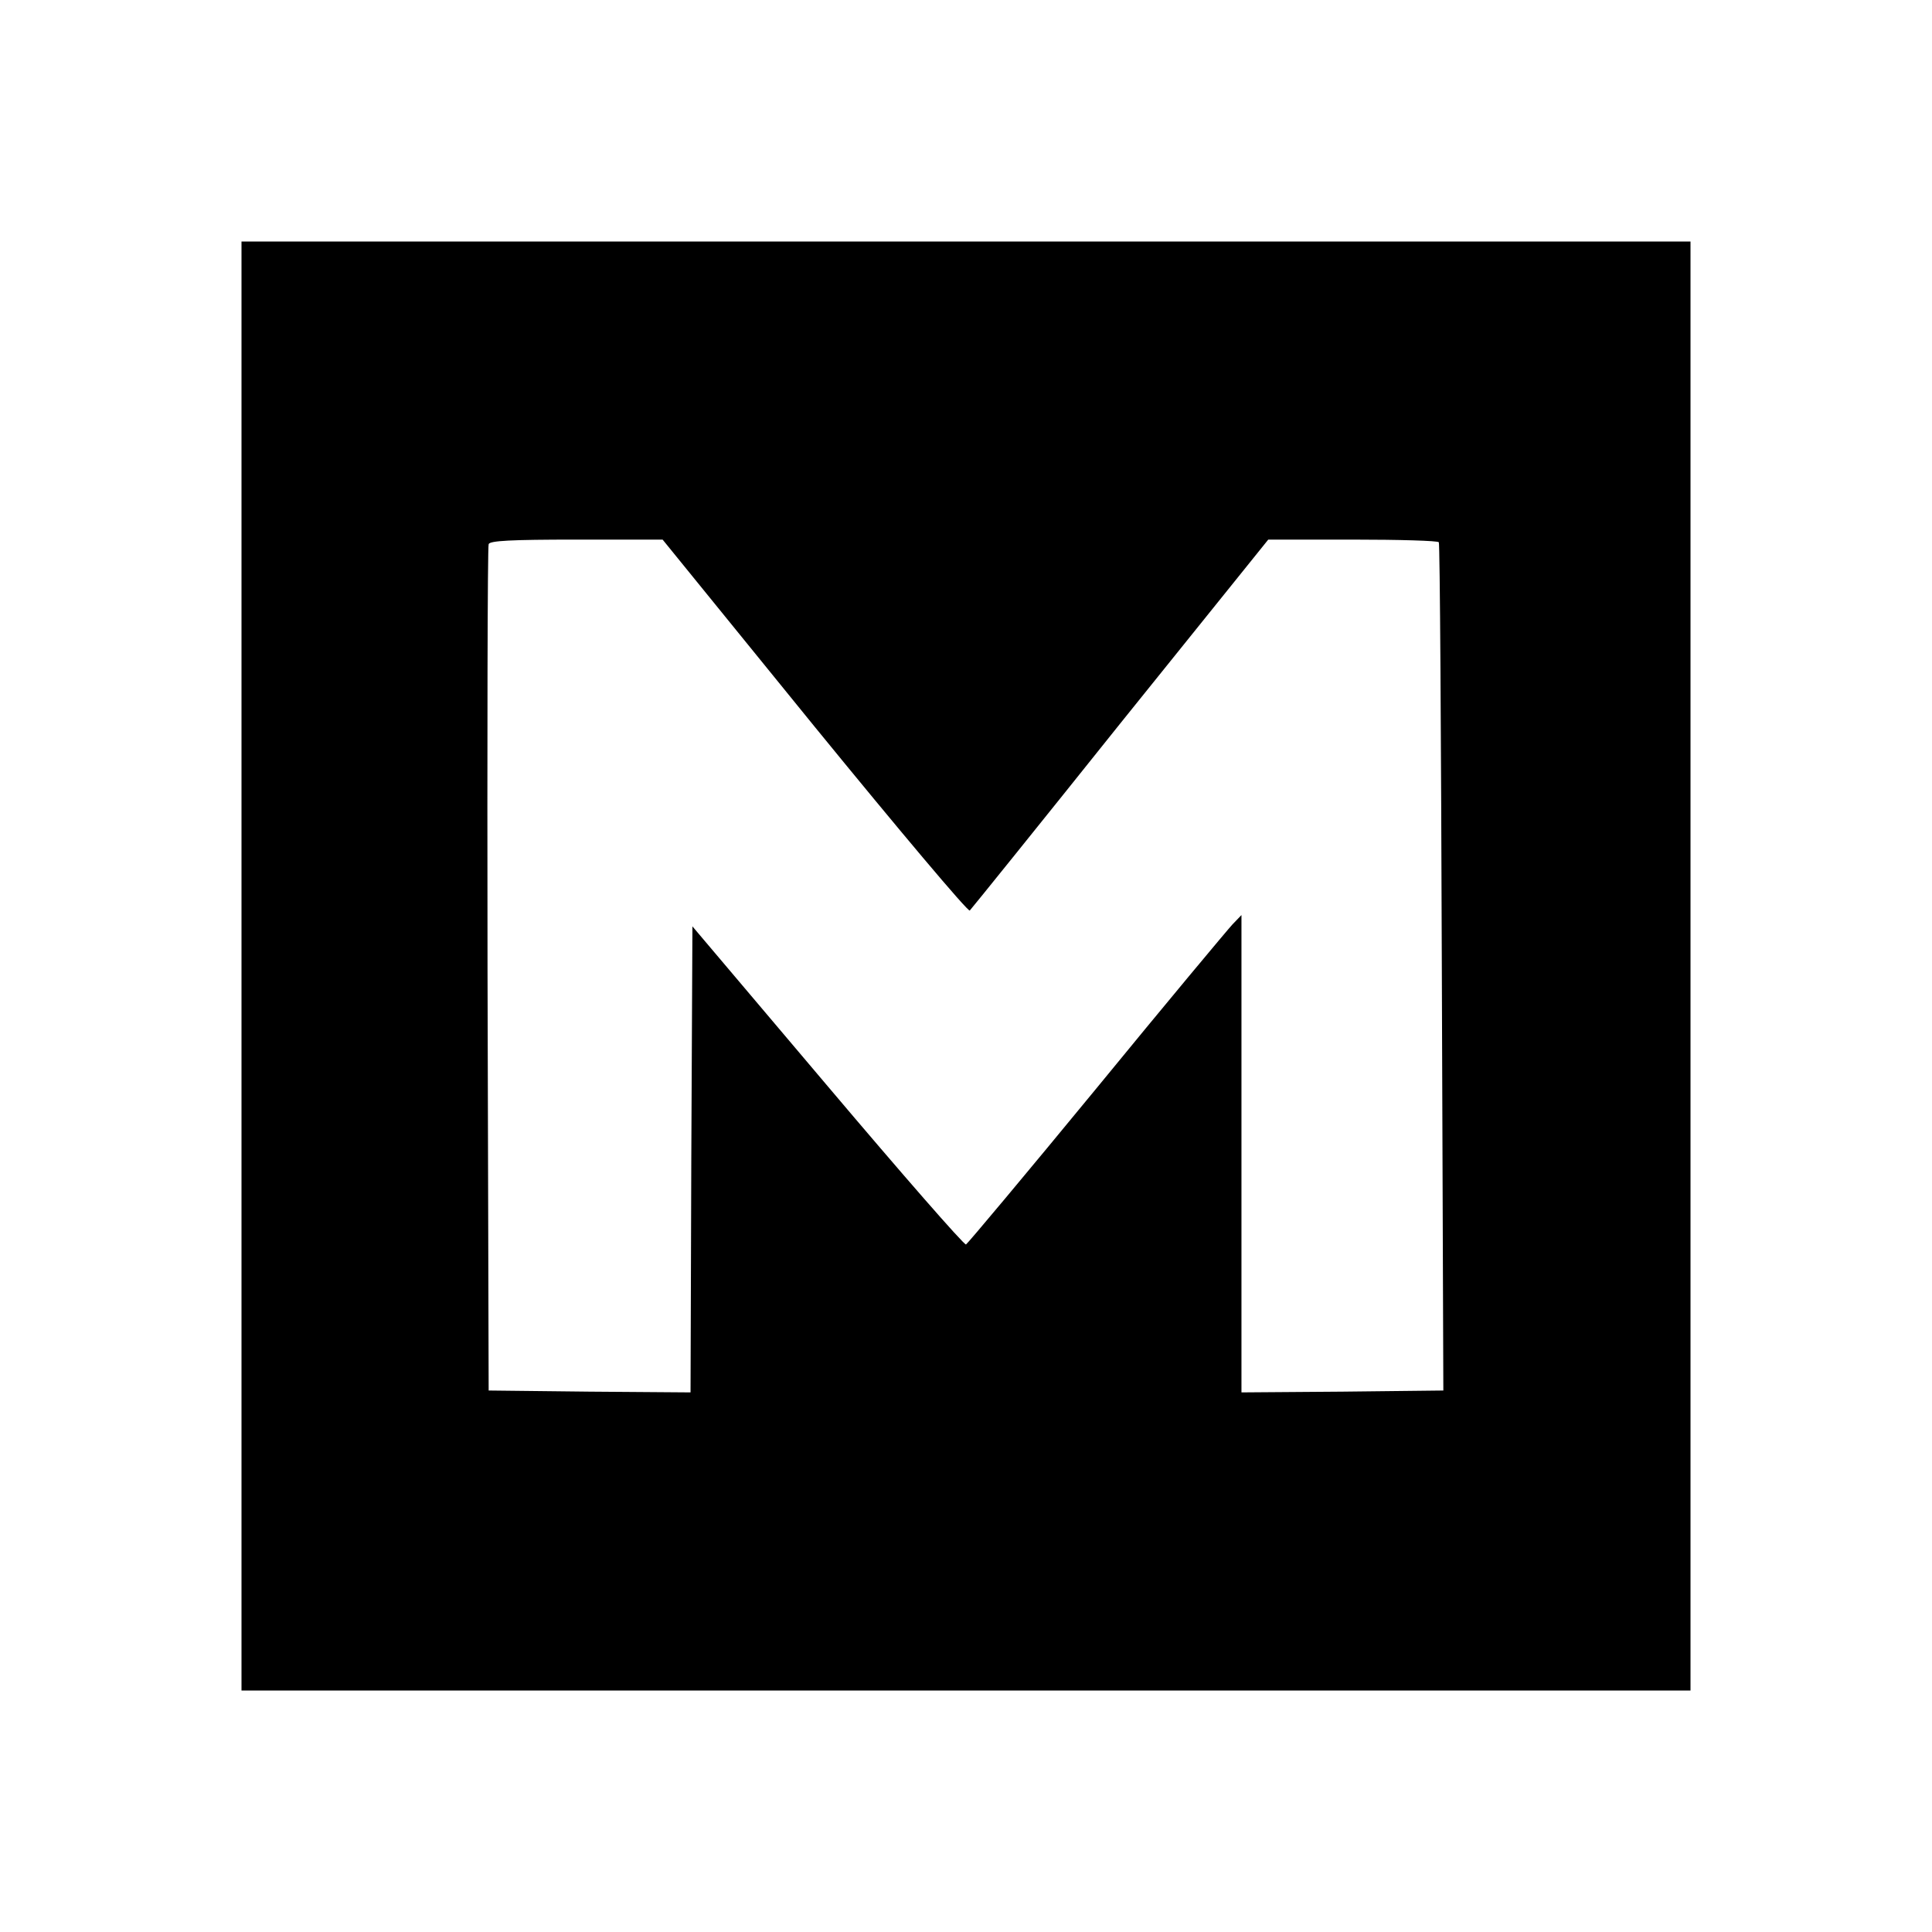 <?xml version="1.0" standalone="no"?>
<!DOCTYPE svg PUBLIC "-//W3C//DTD SVG 20010904//EN"
 "http://www.w3.org/TR/2001/REC-SVG-20010904/DTD/svg10.dtd">
<svg version="1.0" xmlns="http://www.w3.org/2000/svg"
 width="512pt" height="512pt" viewBox="0 0 512 512"
 preserveAspectRatio="xMidYMid meet">
<g transform="translate(0,512) scale(0.1,-0.1)"
fill="#000000" stroke="none">
<path d="M640 2560 l0 -1920 1920 0 1920 0 0 1920 0 1920 -1920 0 -1920 0 0
-1920z m1519 634 c222 -272 407 -492 411 -487 4 4 184 227 399 496 l392 487
224 0 c123 0 226 -3 228 -7 3 -5 6 -512 8 -1128 l4 -1120 -267 -3 -268 -2 0
632 0 633 -24 -25 c-13 -14 -176 -209 -361 -435 -185 -225 -341 -411 -345
-413 -5 -2 -170 187 -367 420 l-358 423 -3 -618 -2 -617 -268 2 -267 3 -3
1115 c-1 613 0 1121 3 1128 3 9 59 12 232 12 l229 0 403 -496z"/>
</g>
</svg>
